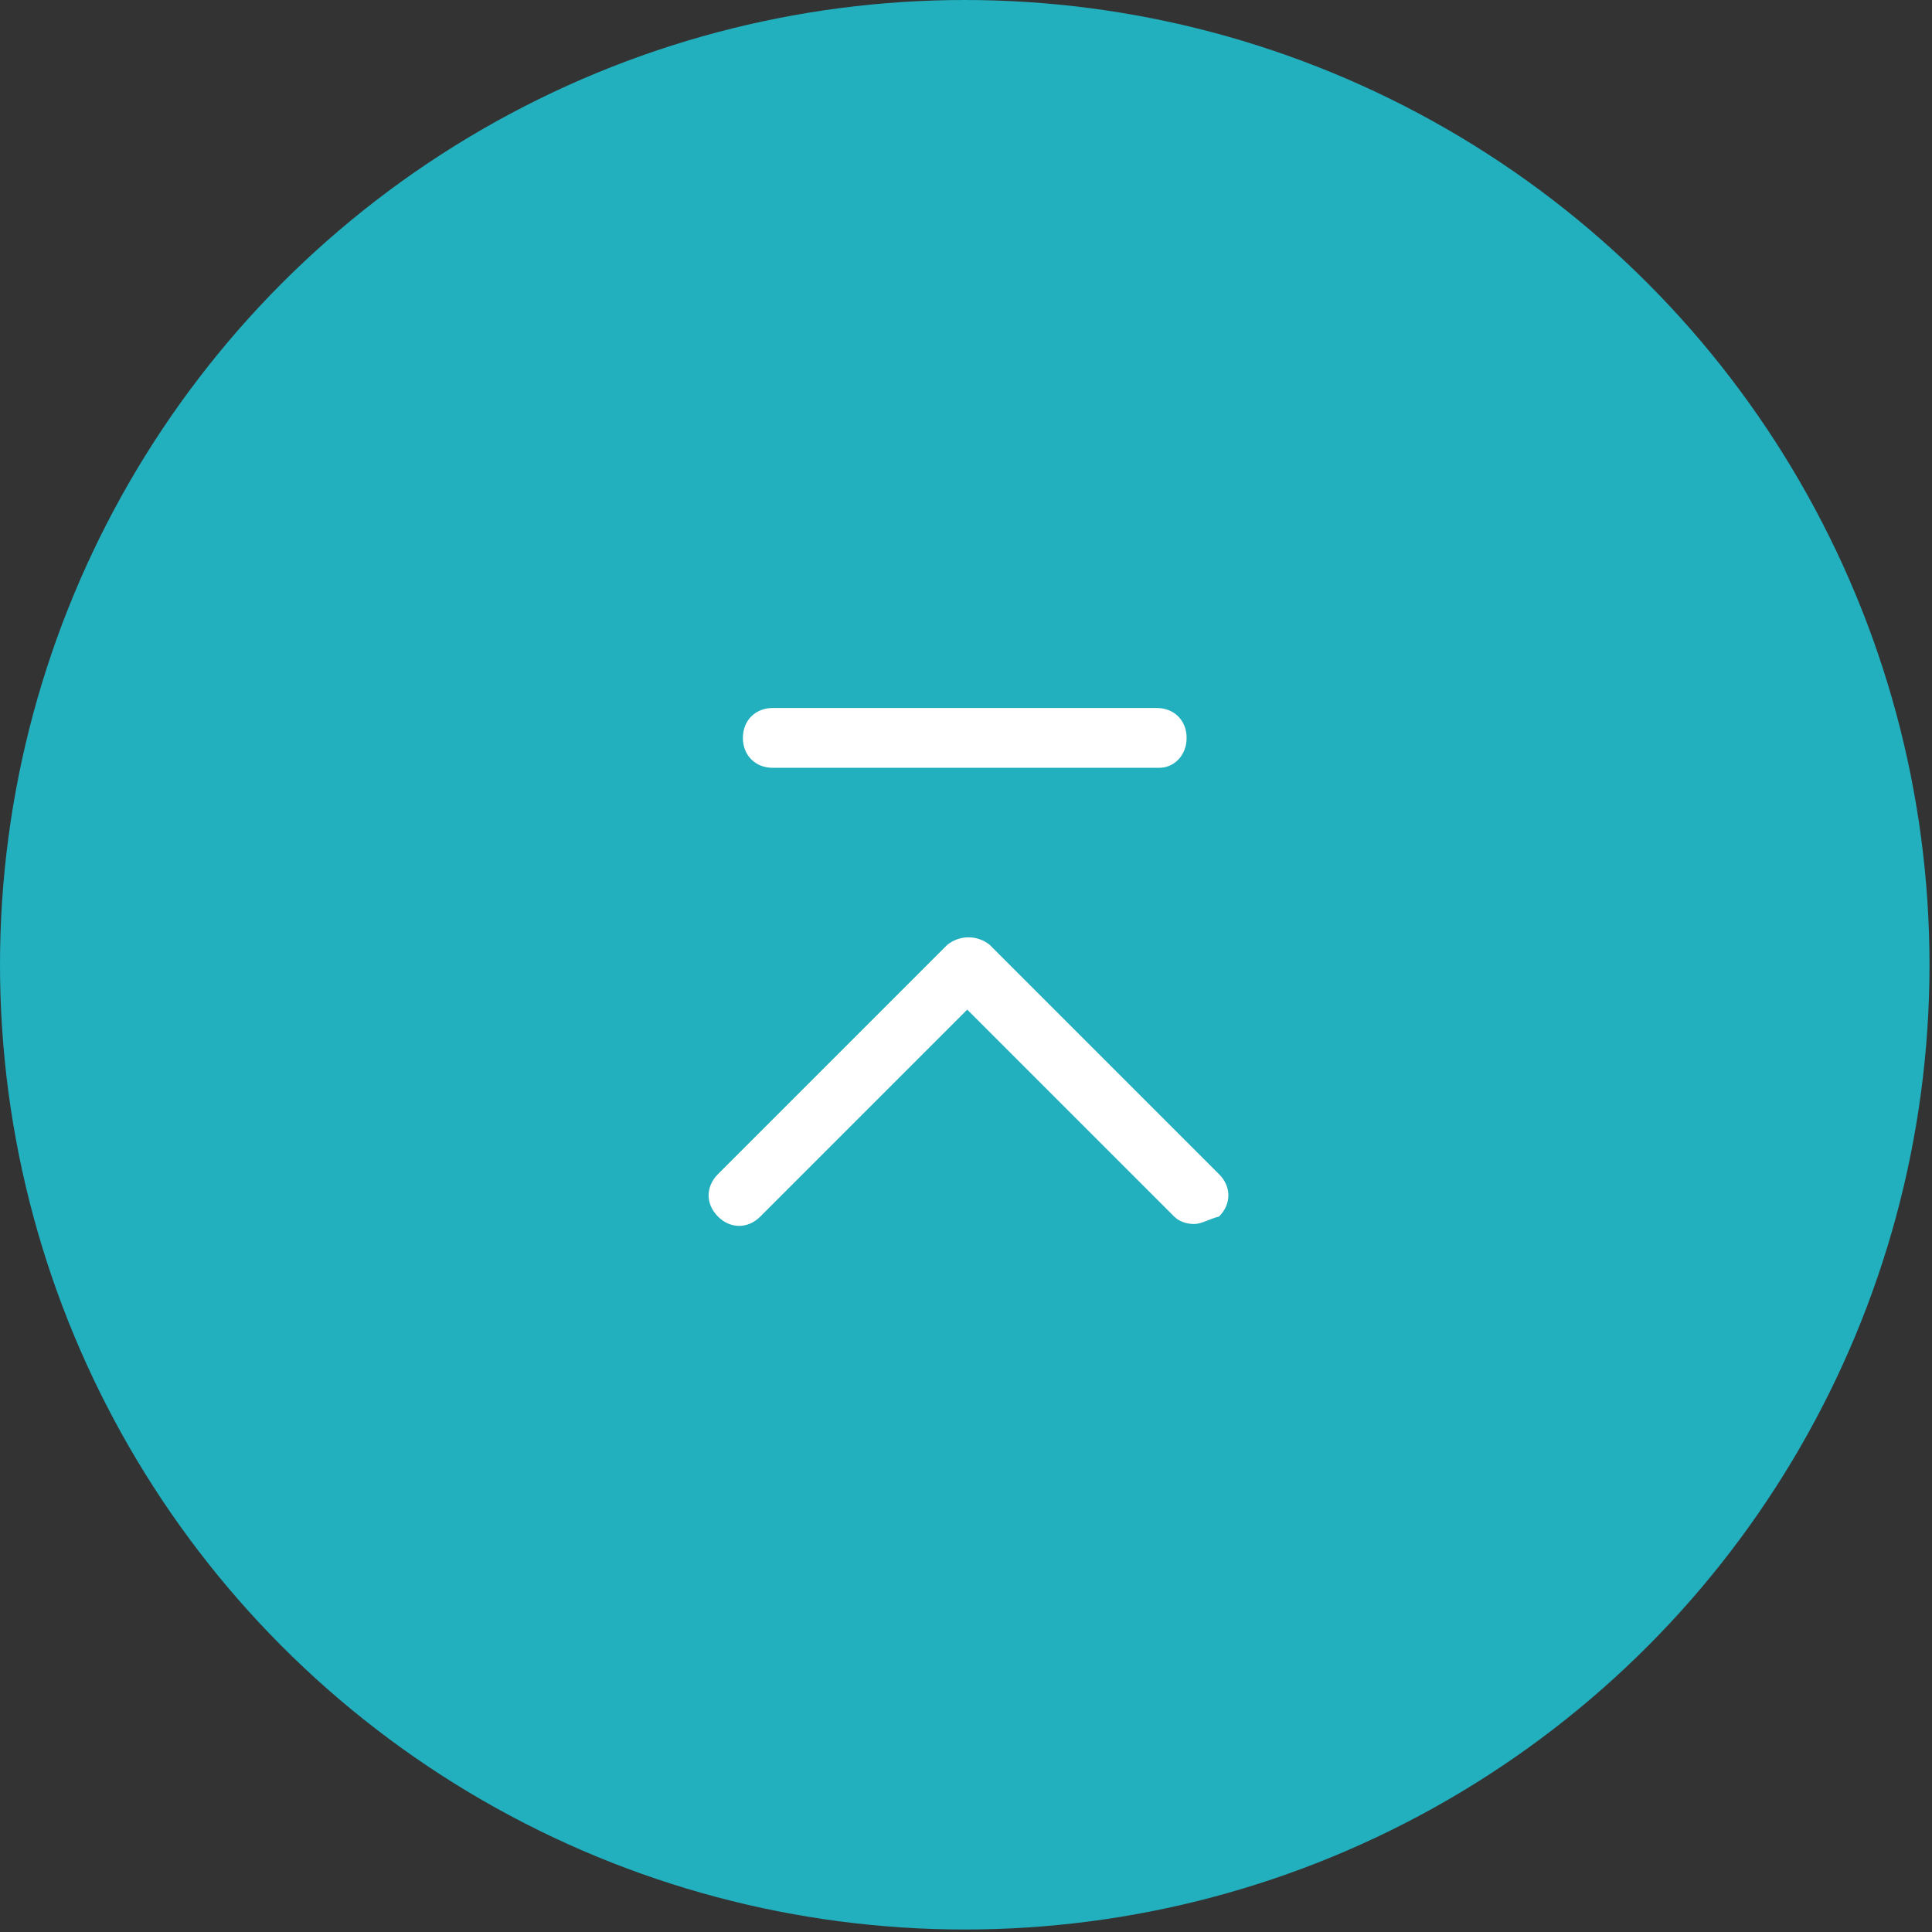 <?xml version="1.0" encoding="utf-8"?>
<!-- Generator: Adobe Illustrator 26.0.1, SVG Export Plug-In . SVG Version: 6.00 Build 0)  -->
<svg version="1.1" id="レイヤー_1" xmlns="http://www.w3.org/2000/svg" xmlns:xlink="http://www.w3.org/1999/xlink" x="0px"
	 y="0px" width="77.5px" height="77.5px" viewBox="0 0 77.5 77.5" enable-background="new 0 0 77.5 77.5" xml:space="preserve">
<rect x="0" y="0" width="77.5" height="77.5" fill="#333333" stroke="none"/>
<circle fill="#22AFBE" cx="38.7" cy="38.7" r="38.7"/>
<path fill="#FFFFFF" d="M47.9,49.1c-0.3,0-0.6-0.1-0.8-0.3l-8.3-8.3l-8.3,8.3c-0.5,0.5-1.2,0.5-1.7,0s-0.5-1.2,0-1.7l0,0l9.2-9.2
	c0.5-0.4,1.2-0.4,1.7,0l9.2,9.2c0.5,0.5,0.5,1.2,0,1.7C48.5,48.9,48.2,49.1,47.9,49.1L47.9,49.1z"/>
<path fill="#FFFFFF" d="M46.5,30.8H31c-0.7,0-1.2-0.5-1.2-1.2s0.5-1.2,1.2-1.2h15.4c0.7,0,1.2,0.5,1.2,1.2S47.1,30.8,46.5,30.8
	L46.5,30.8z"/>
</svg>
